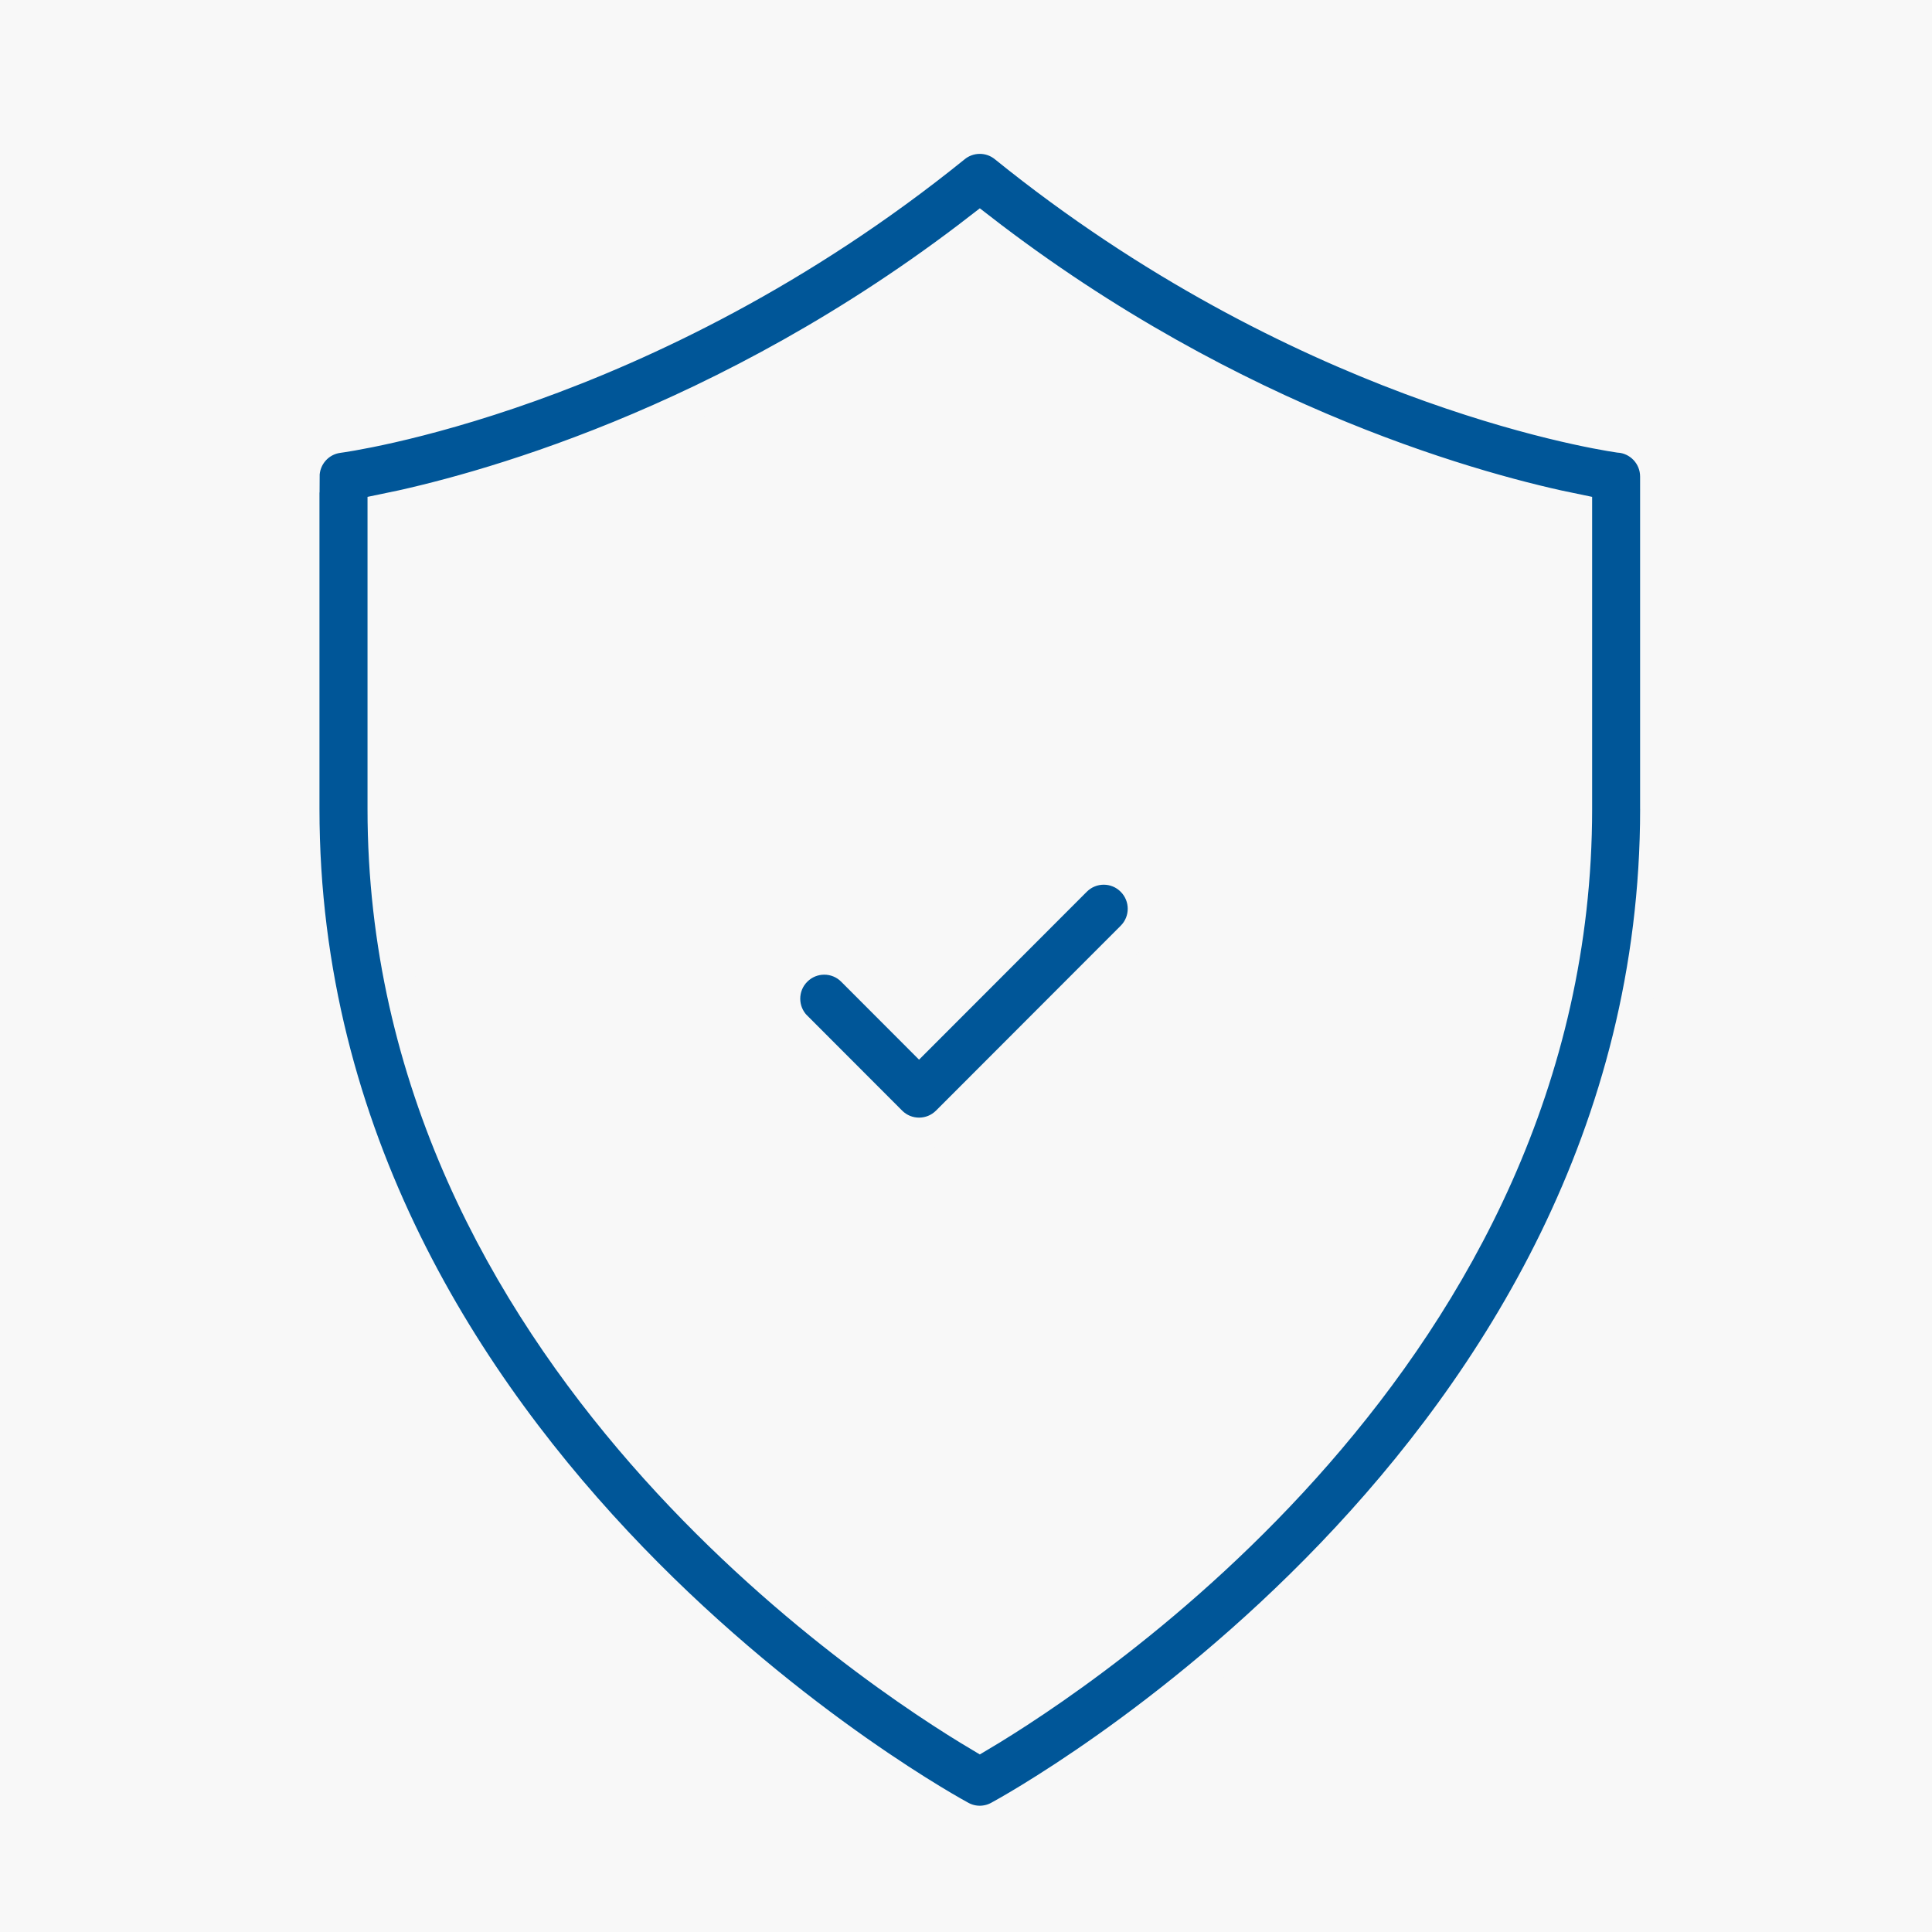 <?xml version="1.0" encoding="UTF-8"?>
<svg width="70px" height="70px" viewBox="0 0 70 70" version="1.1" xmlns="http://www.w3.org/2000/svg" xmlns:xlink="http://www.w3.org/1999/xlink">
    <!-- Generator: Sketch 58 (84663) - https://sketch.com -->
    <title>Group 10</title>
    <desc>Created with Sketch.</desc>
    <g id="Page-1" stroke="none" stroke-width="1" fill="none" fill-rule="evenodd">
        <g id="Group-10">
            <rect id="Rectangle" fill="#F8F8F8" x="0" y="0" width="70" height="70"></rect>
            <path d="M35.501,62.898 C39.25,60.671 57.111,49.036 57.111,29.308 L57.111,18.473 C53.86,17.815 44.758,15.447 35.501,8.275 C26.242,15.447 17.141,17.815 13.891,18.473 L13.891,29.308 C13.891,49.036 31.751,60.67 35.501,62.898 Z M28.843,37.207 C28.278,36.642 28.278,35.727 28.843,35.163 C29.408,34.598 30.322,34.598 30.885,35.163 L33.299,37.58 L38.969,31.904 C39.534,31.338 40.448,31.338 41.011,31.904 C41.576,32.469 41.576,33.384 41.011,33.948 L34.321,40.645 C33.756,41.21 32.842,41.21 32.279,40.645 L28.844,37.205 L28.843,37.207 Z M60,29.309 C60,52.854 36.63,65.585 36.198,65.818 C35.782,66.05 35.259,66.069 34.812,65.824 C34.744,65.787 11,53.039 11,29.311 L11,17.268 L11.004,17.268 C11.004,16.556 11.529,15.936 12.253,15.838 C12.286,15.834 23.372,14.385 34.581,5.331 C35.097,4.903 35.859,4.881 36.402,5.318 C47.027,13.906 57.544,15.66 58.649,15.825 C59.403,15.873 59.999,16.5 59.999,17.268 L59.999,29.311 L60,29.309 Z" id="Shape" stroke="#F8F8F8" stroke-width="1.15" fill="#005698" fill-rule="nonzero"></path>
        </g>
    </g>
</svg>